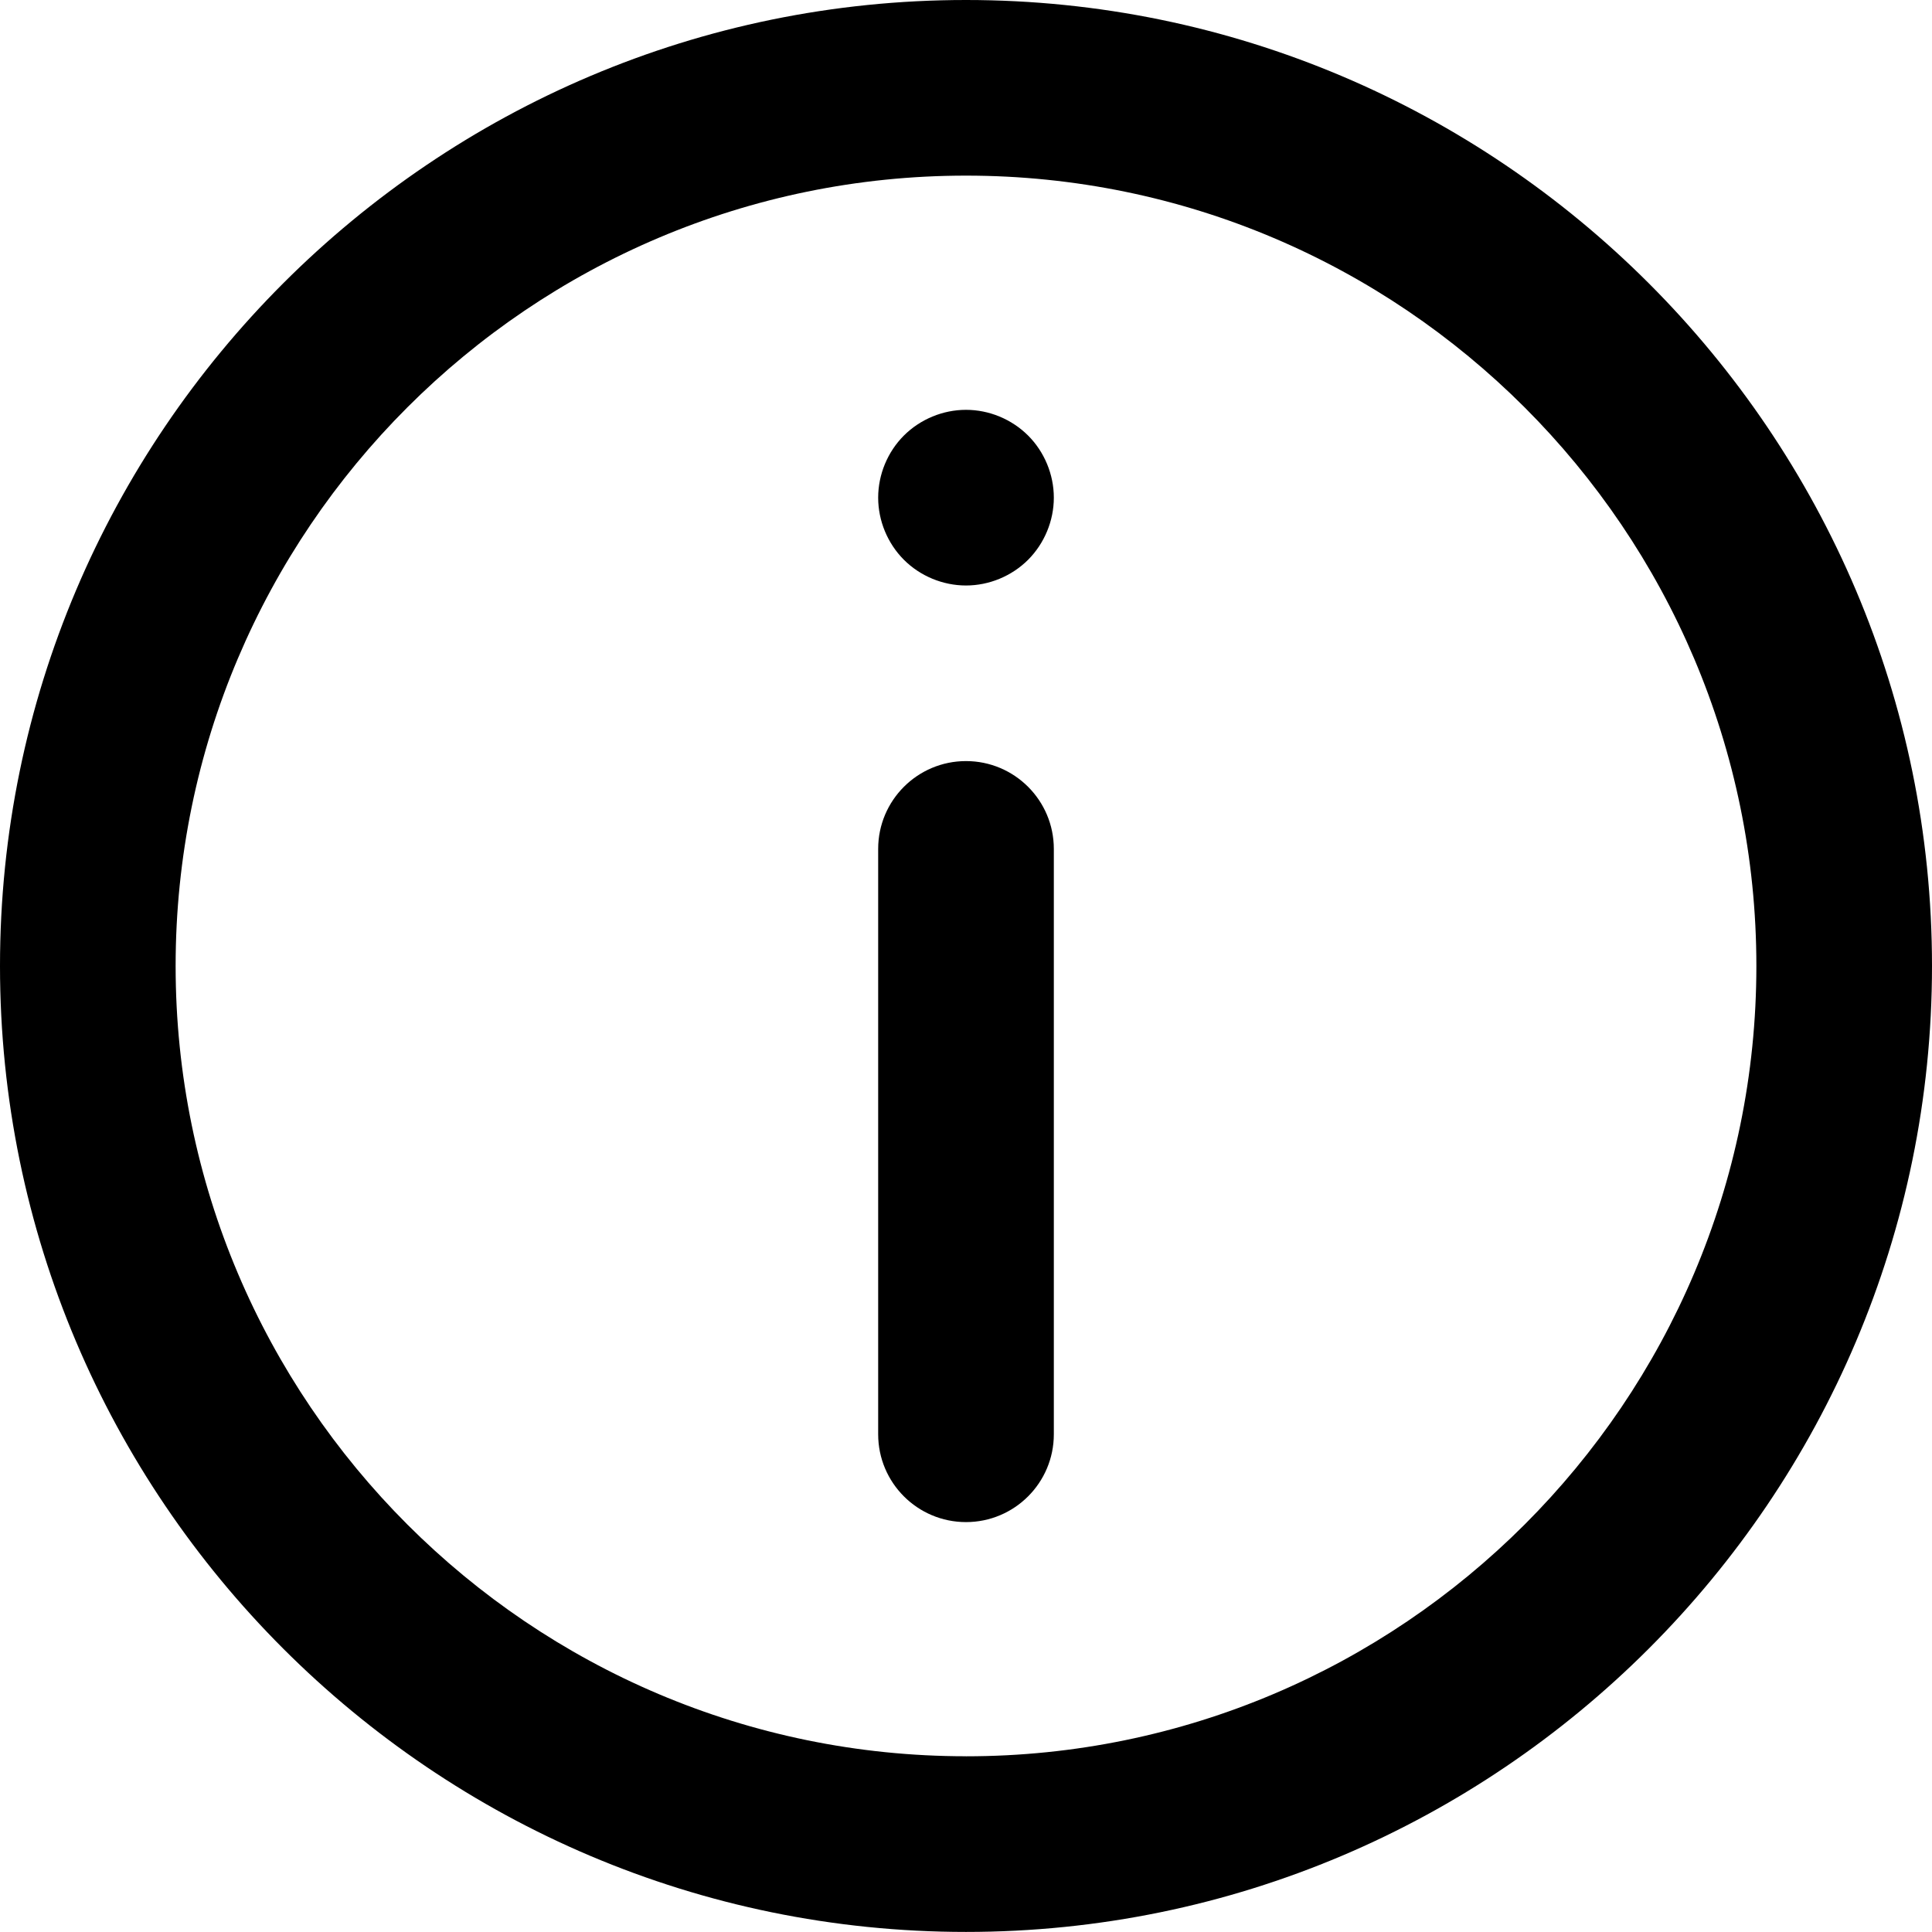 <?xml version="1.0" encoding="UTF-8"?><svg id="Layer_1" xmlns="http://www.w3.org/2000/svg" viewBox="0 0 52.506 52.504"><path d="M26.253,0C11.777,0,0,11.777,0,26.252s11.777,26.252,26.253,26.252,26.253-11.777,26.253-26.252S40.729,0,26.253,0Zm0,47.73c-11.844,0-21.48-9.635-21.48-21.479S14.409,4.773,26.253,4.773s21.48,9.635,21.48,21.479-9.636,21.479-21.48,21.479Z"/><path d="M26.253,20.684c-1.318,0-2.387,1.069-2.387,2.387v15.908c0,1.318,1.069,2.387,2.387,2.387s2.387-1.069,2.387-2.387v-15.908c0-1.318-1.069-2.387-2.387-2.387Z"/><path d="M26.253,11.138c-.628,0-1.243,.255-1.688,.699-.444,.444-.699,1.06-.699,1.688s.255,1.243,.699,1.688c.444,.444,1.06,.699,1.688,.699s1.243-.255,1.688-.699c.444-.446,.699-1.06,.699-1.688s-.255-1.244-.699-1.688c-.445-.444-1.06-.699-1.688-.699Z"/></svg>